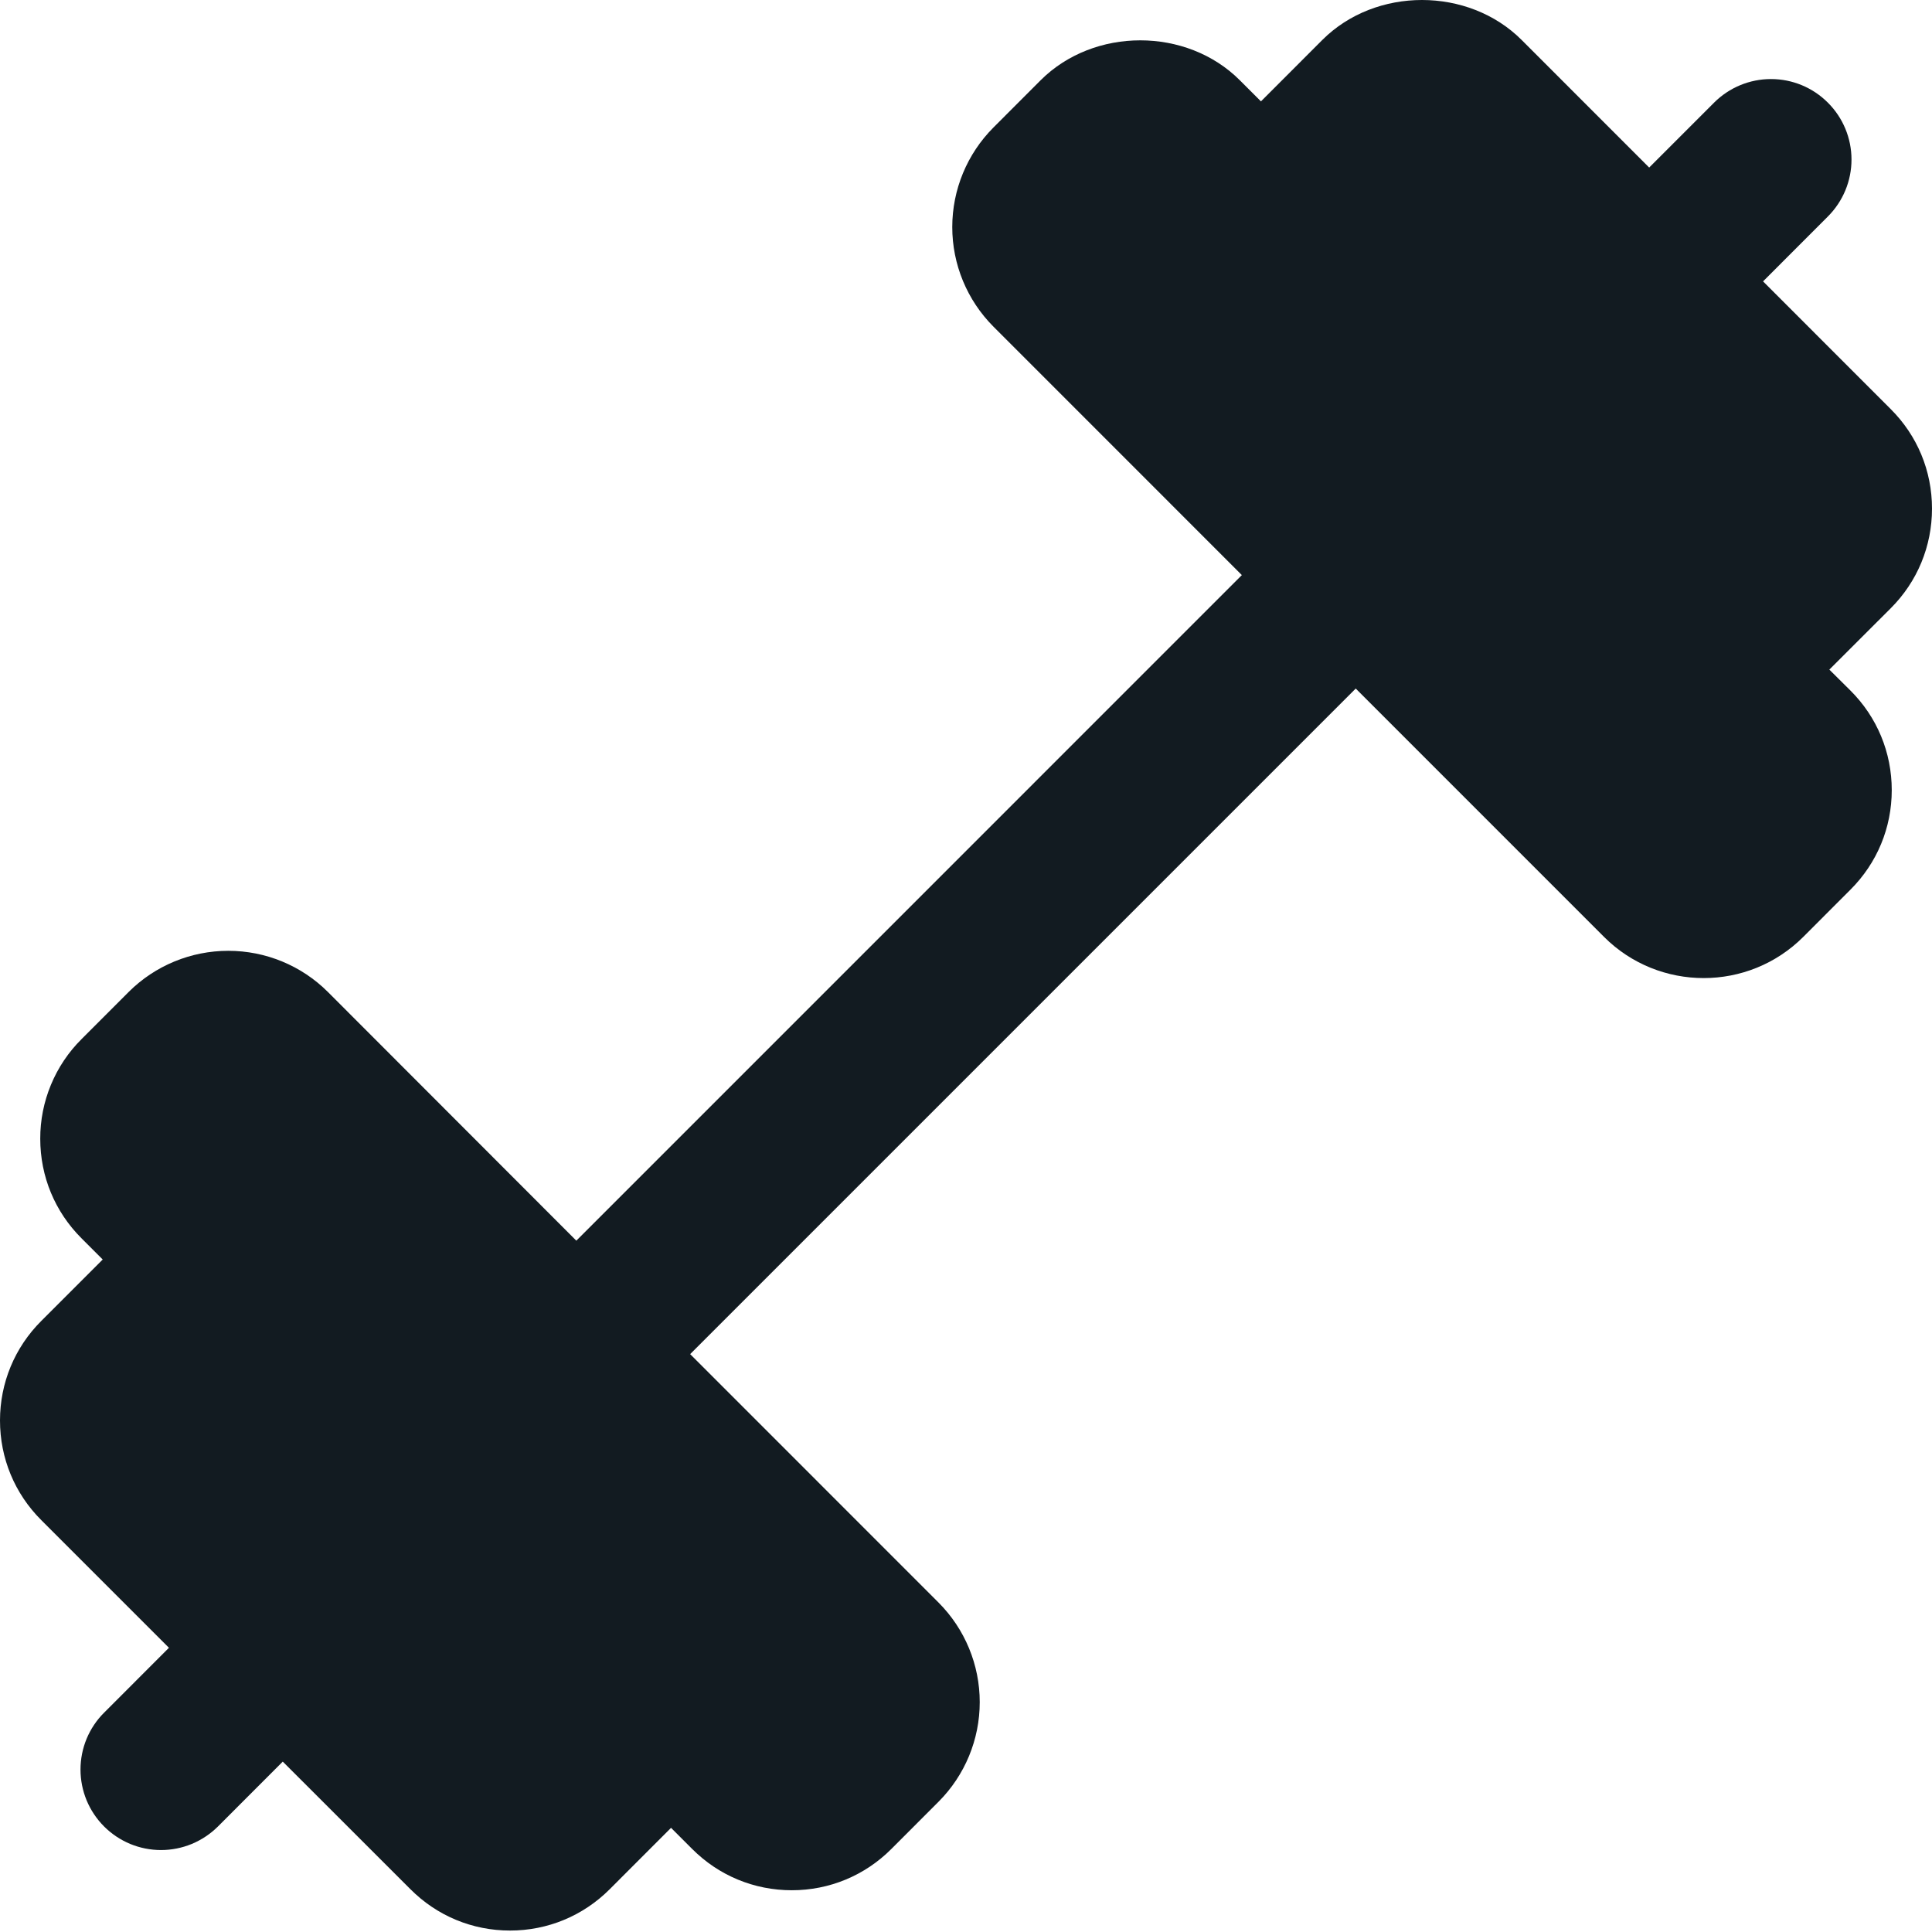 <?xml version="1.0" encoding="UTF-8"?> <svg xmlns="http://www.w3.org/2000/svg" width="36" height="36" viewBox="0 0 36 36" fill="none"><g id="Group"><path id="Vector" d="M34.087 12.477L35.232 11.333C35.727 10.838 36 10.178 36 9.477C36 8.775 35.727 8.117 35.23 7.622L32.852 5.243L34.06 4.034C34.342 3.752 34.5 3.371 34.5 2.973C34.5 2.575 34.342 2.194 34.06 1.913C33.779 1.631 33.398 1.473 33 1.473C32.602 1.473 32.221 1.631 31.939 1.913L30.73 3.122L28.353 0.744C27.361 -0.247 25.634 -0.249 24.64 0.744L23.496 1.889L23.103 1.496C22.113 0.504 20.384 0.503 19.39 1.496L18.512 2.375C18.02 2.868 17.744 3.535 17.744 4.231C17.744 4.927 18.02 5.594 18.512 6.087L23.14 10.716L10.739 23.118L6.109 18.483C5.617 17.992 4.95 17.717 4.254 17.717C3.558 17.717 2.891 17.992 2.398 18.483L1.52 19.362C1.275 19.605 1.081 19.895 0.949 20.214C0.817 20.532 0.749 20.874 0.75 21.219C0.75 21.921 1.023 22.58 1.52 23.075L1.914 23.469L0.769 24.614C0.273 25.109 0 25.769 0 26.469C0 27.171 0.273 27.83 0.769 28.325L3.148 30.704L1.94 31.913C1.8 32.052 1.69 32.217 1.614 32.399C1.539 32.581 1.5 32.776 1.5 32.973C1.5 33.17 1.539 33.365 1.614 33.547C1.69 33.729 1.8 33.894 1.94 34.034C2.079 34.173 2.244 34.283 2.426 34.359C2.608 34.434 2.803 34.473 3 34.473C3.197 34.473 3.392 34.434 3.574 34.359C3.756 34.283 3.921 34.173 4.061 34.034L5.269 32.825L7.647 35.202C8.143 35.7 8.802 35.973 9.504 35.973C10.204 35.973 10.864 35.7 11.36 35.204L12.504 34.059L12.897 34.452C13.393 34.949 14.052 35.222 14.754 35.222C15.454 35.222 16.114 34.949 16.61 34.452L17.488 33.573C17.98 33.08 18.256 32.413 18.256 31.717C18.256 31.021 17.98 30.354 17.488 29.861L12.86 25.232L25.262 12.83L29.89 17.459C30.402 17.97 31.074 18.225 31.746 18.225C32.418 18.225 33.09 17.969 33.602 17.457L34.48 16.578C34.977 16.082 35.25 15.423 35.25 14.723C35.25 14.021 34.977 13.362 34.48 12.867L34.087 12.477Z" fill="#121B21"></path></g></svg> 